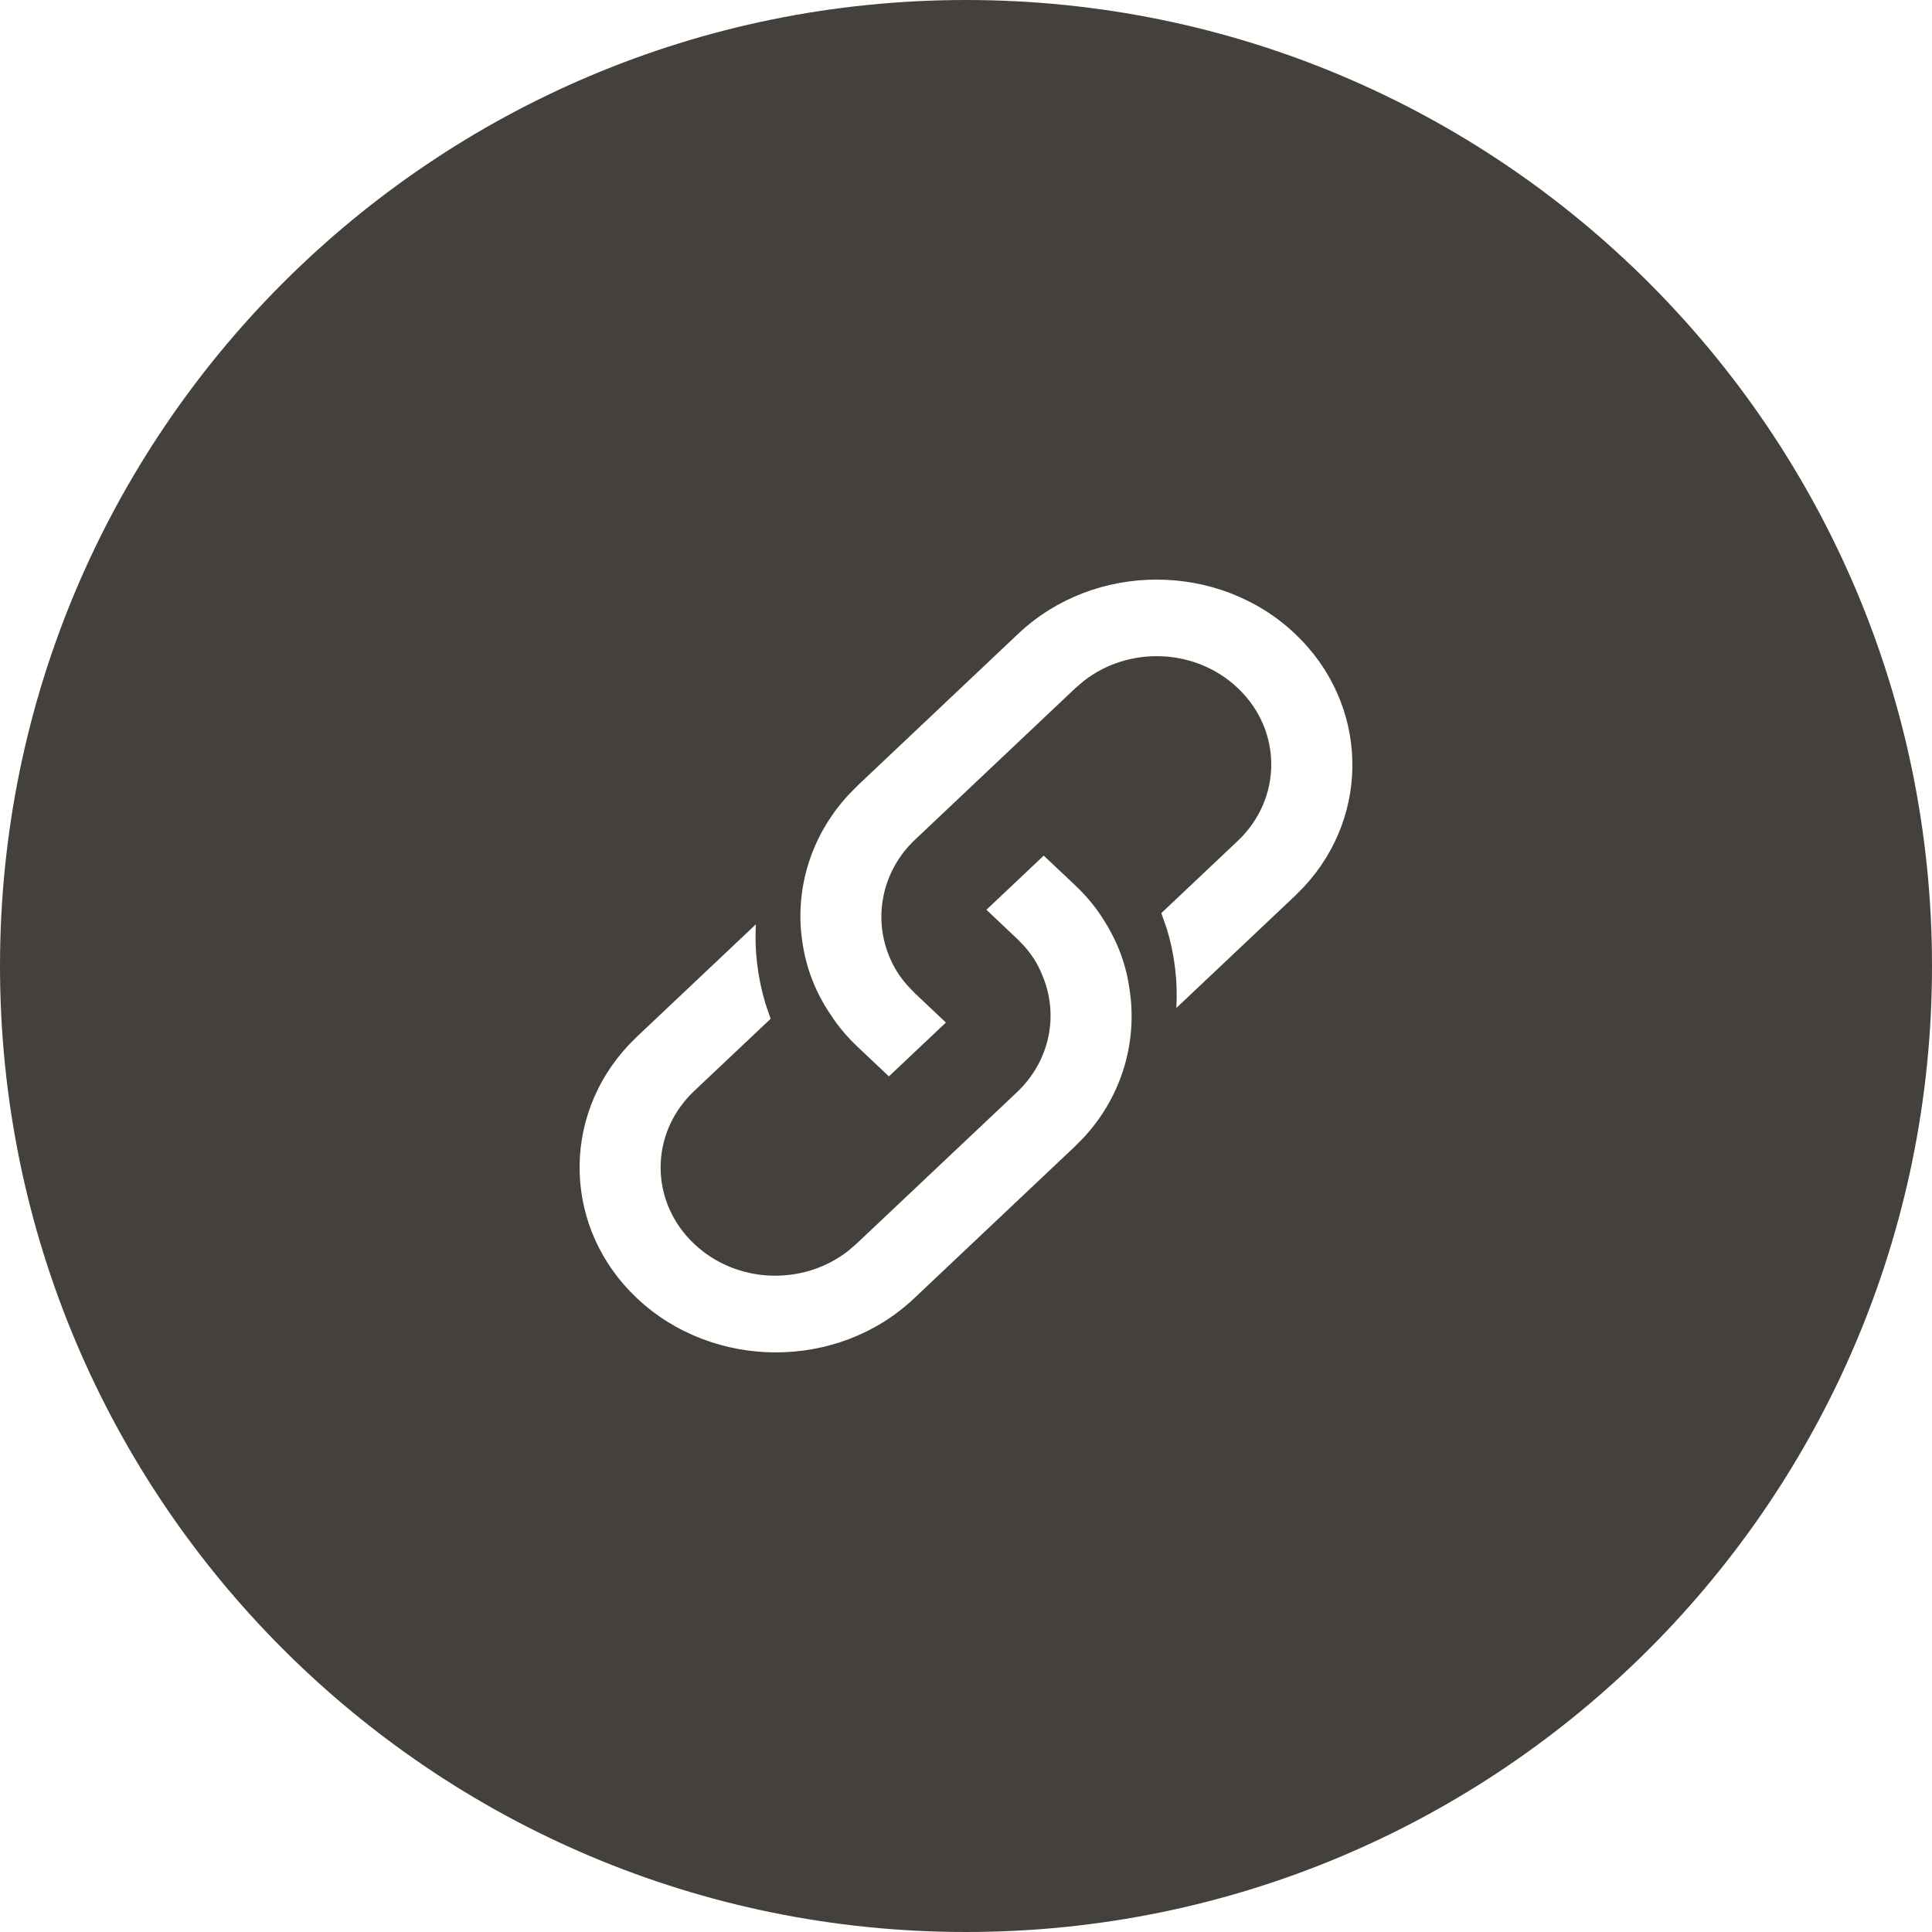<?xml version="1.0" encoding="UTF-8"?>
<svg width="30px" height="30px" viewBox="0 0 30 30" version="1.1" xmlns="http://www.w3.org/2000/svg" xmlns:xlink="http://www.w3.org/1999/xlink">
    <title>Group 8</title>
    <defs>
        <polygon id="path-1" points="0 0 8.571 0 8.571 7.714 0 7.714"></polygon>
    </defs>
    <g id="お知らせ" stroke="none" stroke-width="1" fill="none" fill-rule="evenodd">
        <g id="お知らせ詳細" transform="translate(-851, -3665)">
            <g id="Group-15" transform="translate(280, 365)">
                <g id="Group-14" transform="translate(3, 1905)">
                    <g id="Group-11" transform="translate(232, 1305)">
                        <g id="Group-6" transform="translate(0, 86)">
                            <g id="Group-20" transform="translate(336, 0)">
                                <g id="Group-8" transform="translate(0, 4)">
                                    <path d="M15,0 C23.284,0 30,6.716 30,15 C30,23.284 23.284,30 15,30 C6.716,30 0,23.284 0,15 C0,6.716 6.716,0 15,0 Z M16.207,13.286 L15.317,14.127 L15.795,14.579 L15.894,14.68 C16.019,14.818 16.117,14.971 16.179,15.131 C16.446,15.741 16.313,16.467 15.79,16.961 L15.79,16.961 L13.296,19.316 L13.169,19.425 C12.469,19.971 11.435,19.935 10.78,19.316 C10.084,18.659 10.084,17.597 10.78,16.94 L10.78,16.94 L11.966,15.82 L11.885,15.581 C11.764,15.179 11.714,14.76 11.737,14.353 L11.737,14.353 L9.889,16.099 L9.758,16.231 C8.705,17.357 8.749,19.081 9.889,20.157 C11.075,21.277 13.006,21.283 14.192,20.163 L14.192,20.163 L16.686,17.807 L16.833,17.658 C17.442,16.996 17.672,16.131 17.532,15.315 C17.476,14.937 17.332,14.579 17.115,14.248 C16.998,14.064 16.853,13.896 16.686,13.738 L16.686,13.738 L16.207,13.286 Z M20.108,9.84 C18.923,8.72 16.997,8.72 15.812,9.84 L15.812,9.84 L13.319,12.196 L13.172,12.346 C12.563,13.008 12.328,13.869 12.468,14.684 C12.529,15.058 12.673,15.426 12.896,15.752 C13.013,15.936 13.152,16.099 13.319,16.257 L13.319,16.257 L13.803,16.714 L14.688,15.878 L14.204,15.421 L14.083,15.294 C13.97,15.165 13.882,15.025 13.82,14.879 C13.553,14.269 13.686,13.532 14.209,13.038 L14.209,13.038 L16.702,10.682 L16.83,10.573 C17.529,10.027 18.563,10.063 19.218,10.682 C19.914,11.339 19.914,12.402 19.218,13.059 L19.218,13.059 L18.033,14.179 L18.116,14.416 C18.239,14.815 18.29,15.236 18.266,15.652 L18.266,15.652 L20.114,13.906 L20.245,13.773 C21.297,12.646 21.248,10.917 20.108,9.84 Z" id="Combined-Shape" fill="#44413C"></path>
                                    <g id="Group-7" transform="translate(9, 9)">
                                        <g id="Group-3"></g>
                                        <g id="Group-6" transform="translate(0, 4.286)">
                                            <mask id="mask-2" fill="white">
                                                <use xlink:href="#path-1"></use>
                                            </mask>
                                            <g id="Clip-5"></g>
                                        </g>
                                    </g>
                                </g>
                            </g>
                        </g>
                    </g>
                </g>
            </g>
        </g>
    </g>
</svg>